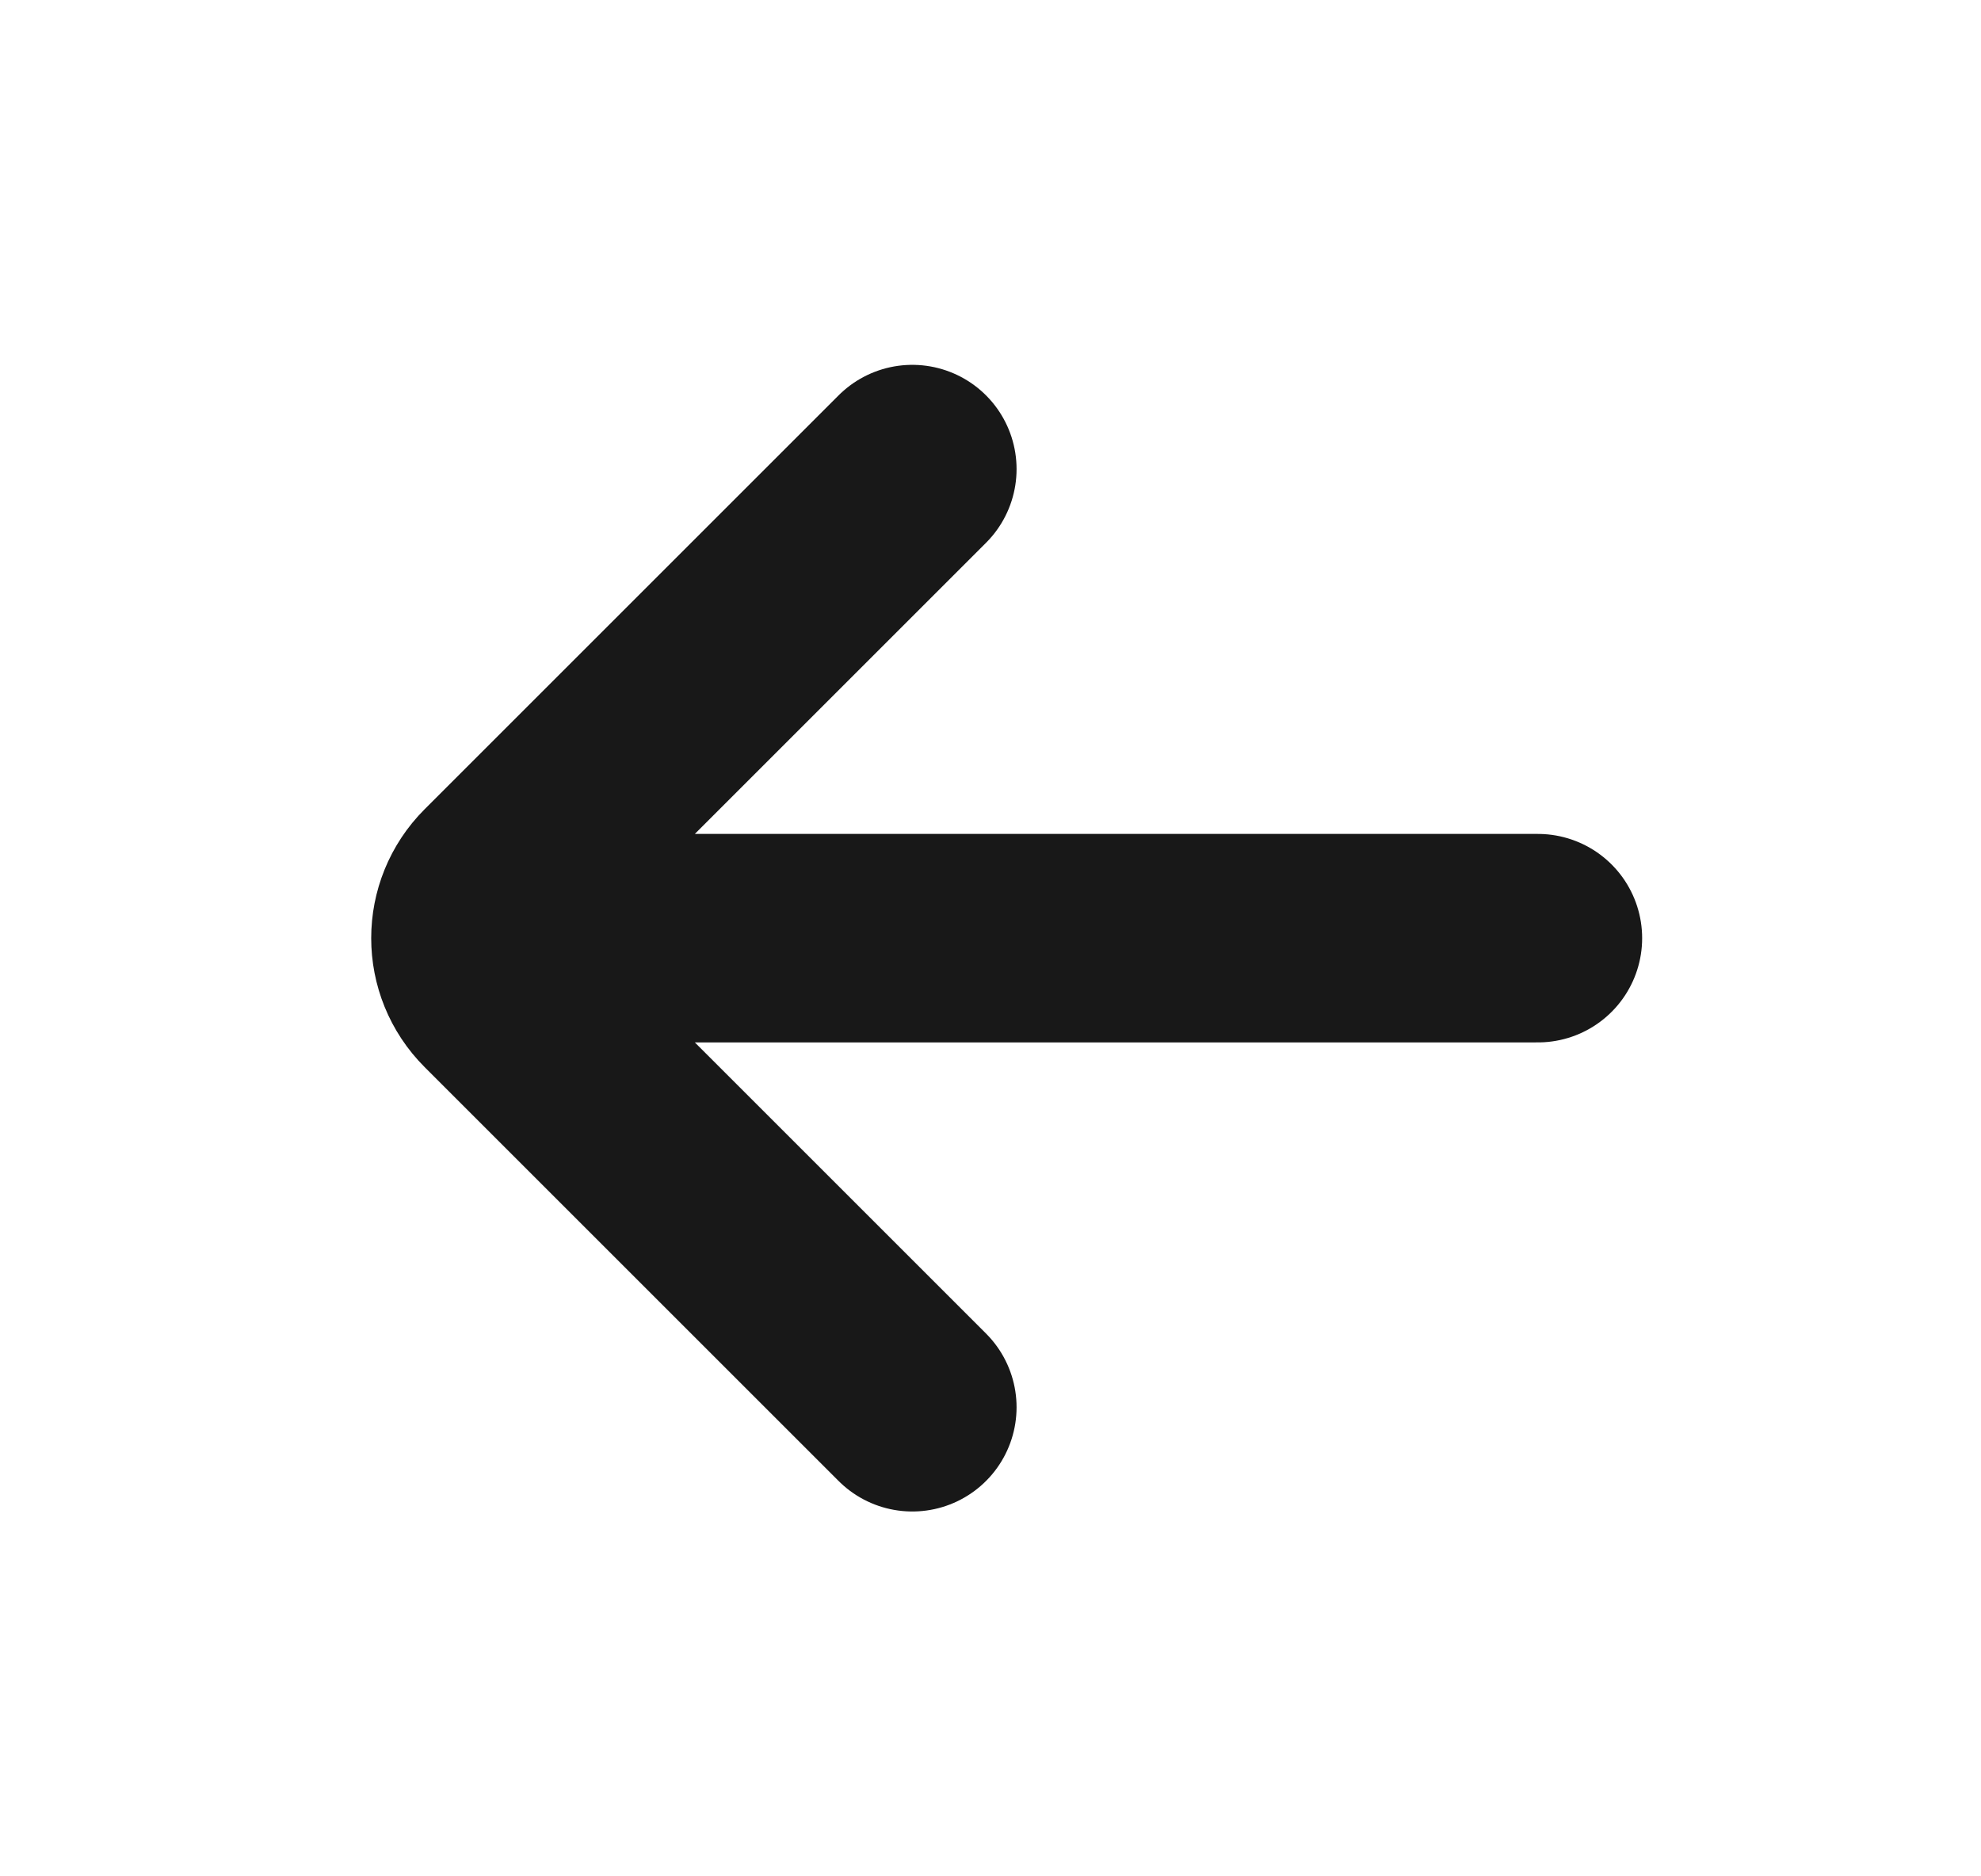 <svg width="19" height="18" viewBox="0 0 19 18" fill="none" xmlns="http://www.w3.org/2000/svg">
<path d="M14.75 9H5M8.75 4.5L4.78 8.47C4.487 8.763 4.487 9.237 4.78 9.53L8.75 13.5" stroke="#181818" stroke-width="2" stroke-linecap="round"/>
</svg>
